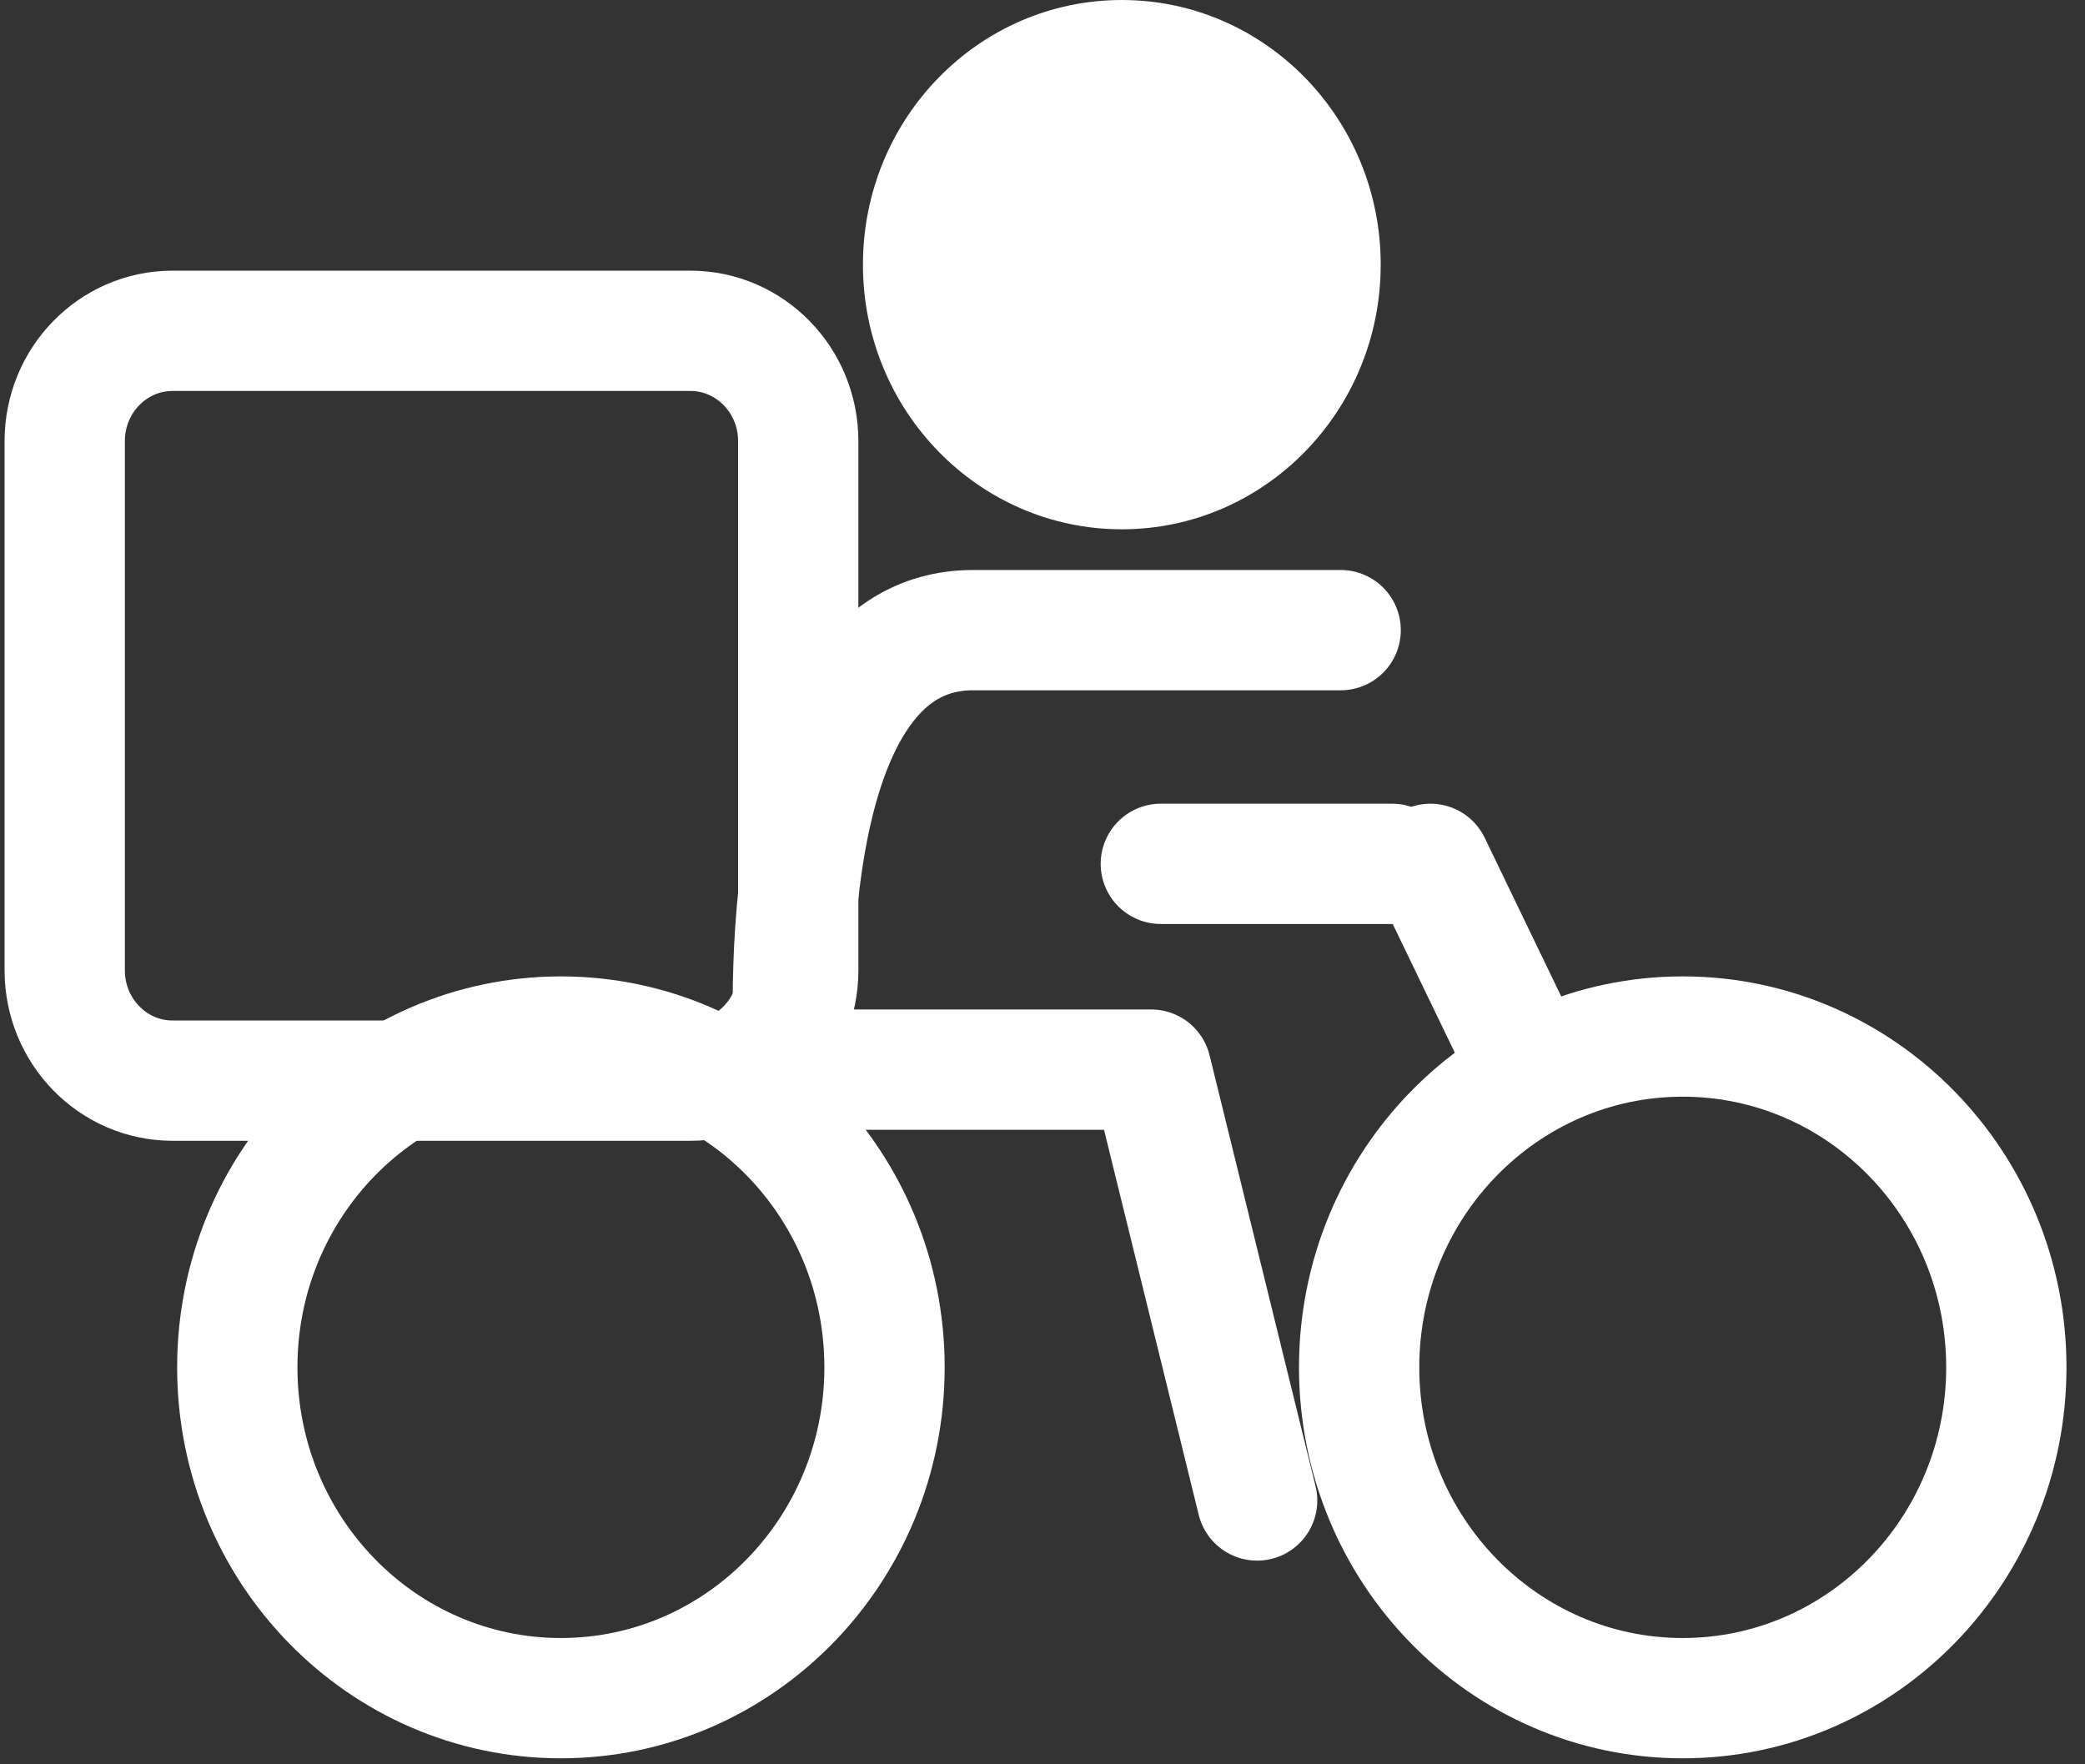 <svg width="52" height="44" viewBox="0 0 52 44" fill="none" xmlns="http://www.w3.org/2000/svg"><rect x="0" y="0" width="52" height="44" fill="#333333" stroke="none"/><path d="M17.217 8.25H4.304C2.819 8.25 1.614 9.481 1.614 11V24.2C1.614 25.719 2.819 26.95 4.304 26.95H17.217C18.703 26.95 19.908 25.719 19.908 24.2V11C19.908 9.481 18.703 8.25 17.217 8.25Z" stroke="white" stroke-width="3"/><path d="M13.989 42.35C18.446 42.35 22.06 38.656 22.06 34.1C22.06 29.544 18.446 25.85 13.989 25.85C9.532 25.85 5.918 29.544 5.918 34.1C5.918 38.656 9.532 42.35 13.989 42.35Z" stroke="white" stroke-width="3"/><path d="M41.967 42.35C46.425 42.35 50.038 38.656 50.038 34.1C50.038 29.544 46.425 25.85 41.967 25.85C37.51 25.85 33.897 29.544 33.897 34.1C33.897 38.656 37.51 42.35 41.967 42.35Z" stroke="white" stroke-width="3"/><path d="M27.978 13.2C31.544 13.2 34.435 10.245 34.435 6.6C34.435 2.955 31.544 0 27.978 0C24.412 0 21.522 2.955 21.522 6.6C21.522 10.245 24.412 13.2 27.978 13.2Z" fill="white"/><path d="M27.978 11.55C30.653 11.55 32.821 9.334 32.821 6.6C32.821 3.866 30.653 1.65 27.978 1.65C25.304 1.65 23.136 3.866 23.136 6.6C23.136 9.334 25.304 11.55 27.978 11.55Z" stroke="white" stroke-width="3"/><path d="M33.436 15.715H24.268C18.971 15.715 19.824 26.675 19.824 26.675H28.71L31.353 37.42" stroke="white" stroke-width="3" stroke-linecap="round" stroke-linejoin="round"/><path d="M35.676 21.543L37.919 26.191" stroke="white" stroke-width="3" stroke-linecap="round"/><path d="M28.951 21.543H34.717" stroke="white" stroke-width="3" stroke-linecap="round"/></svg>